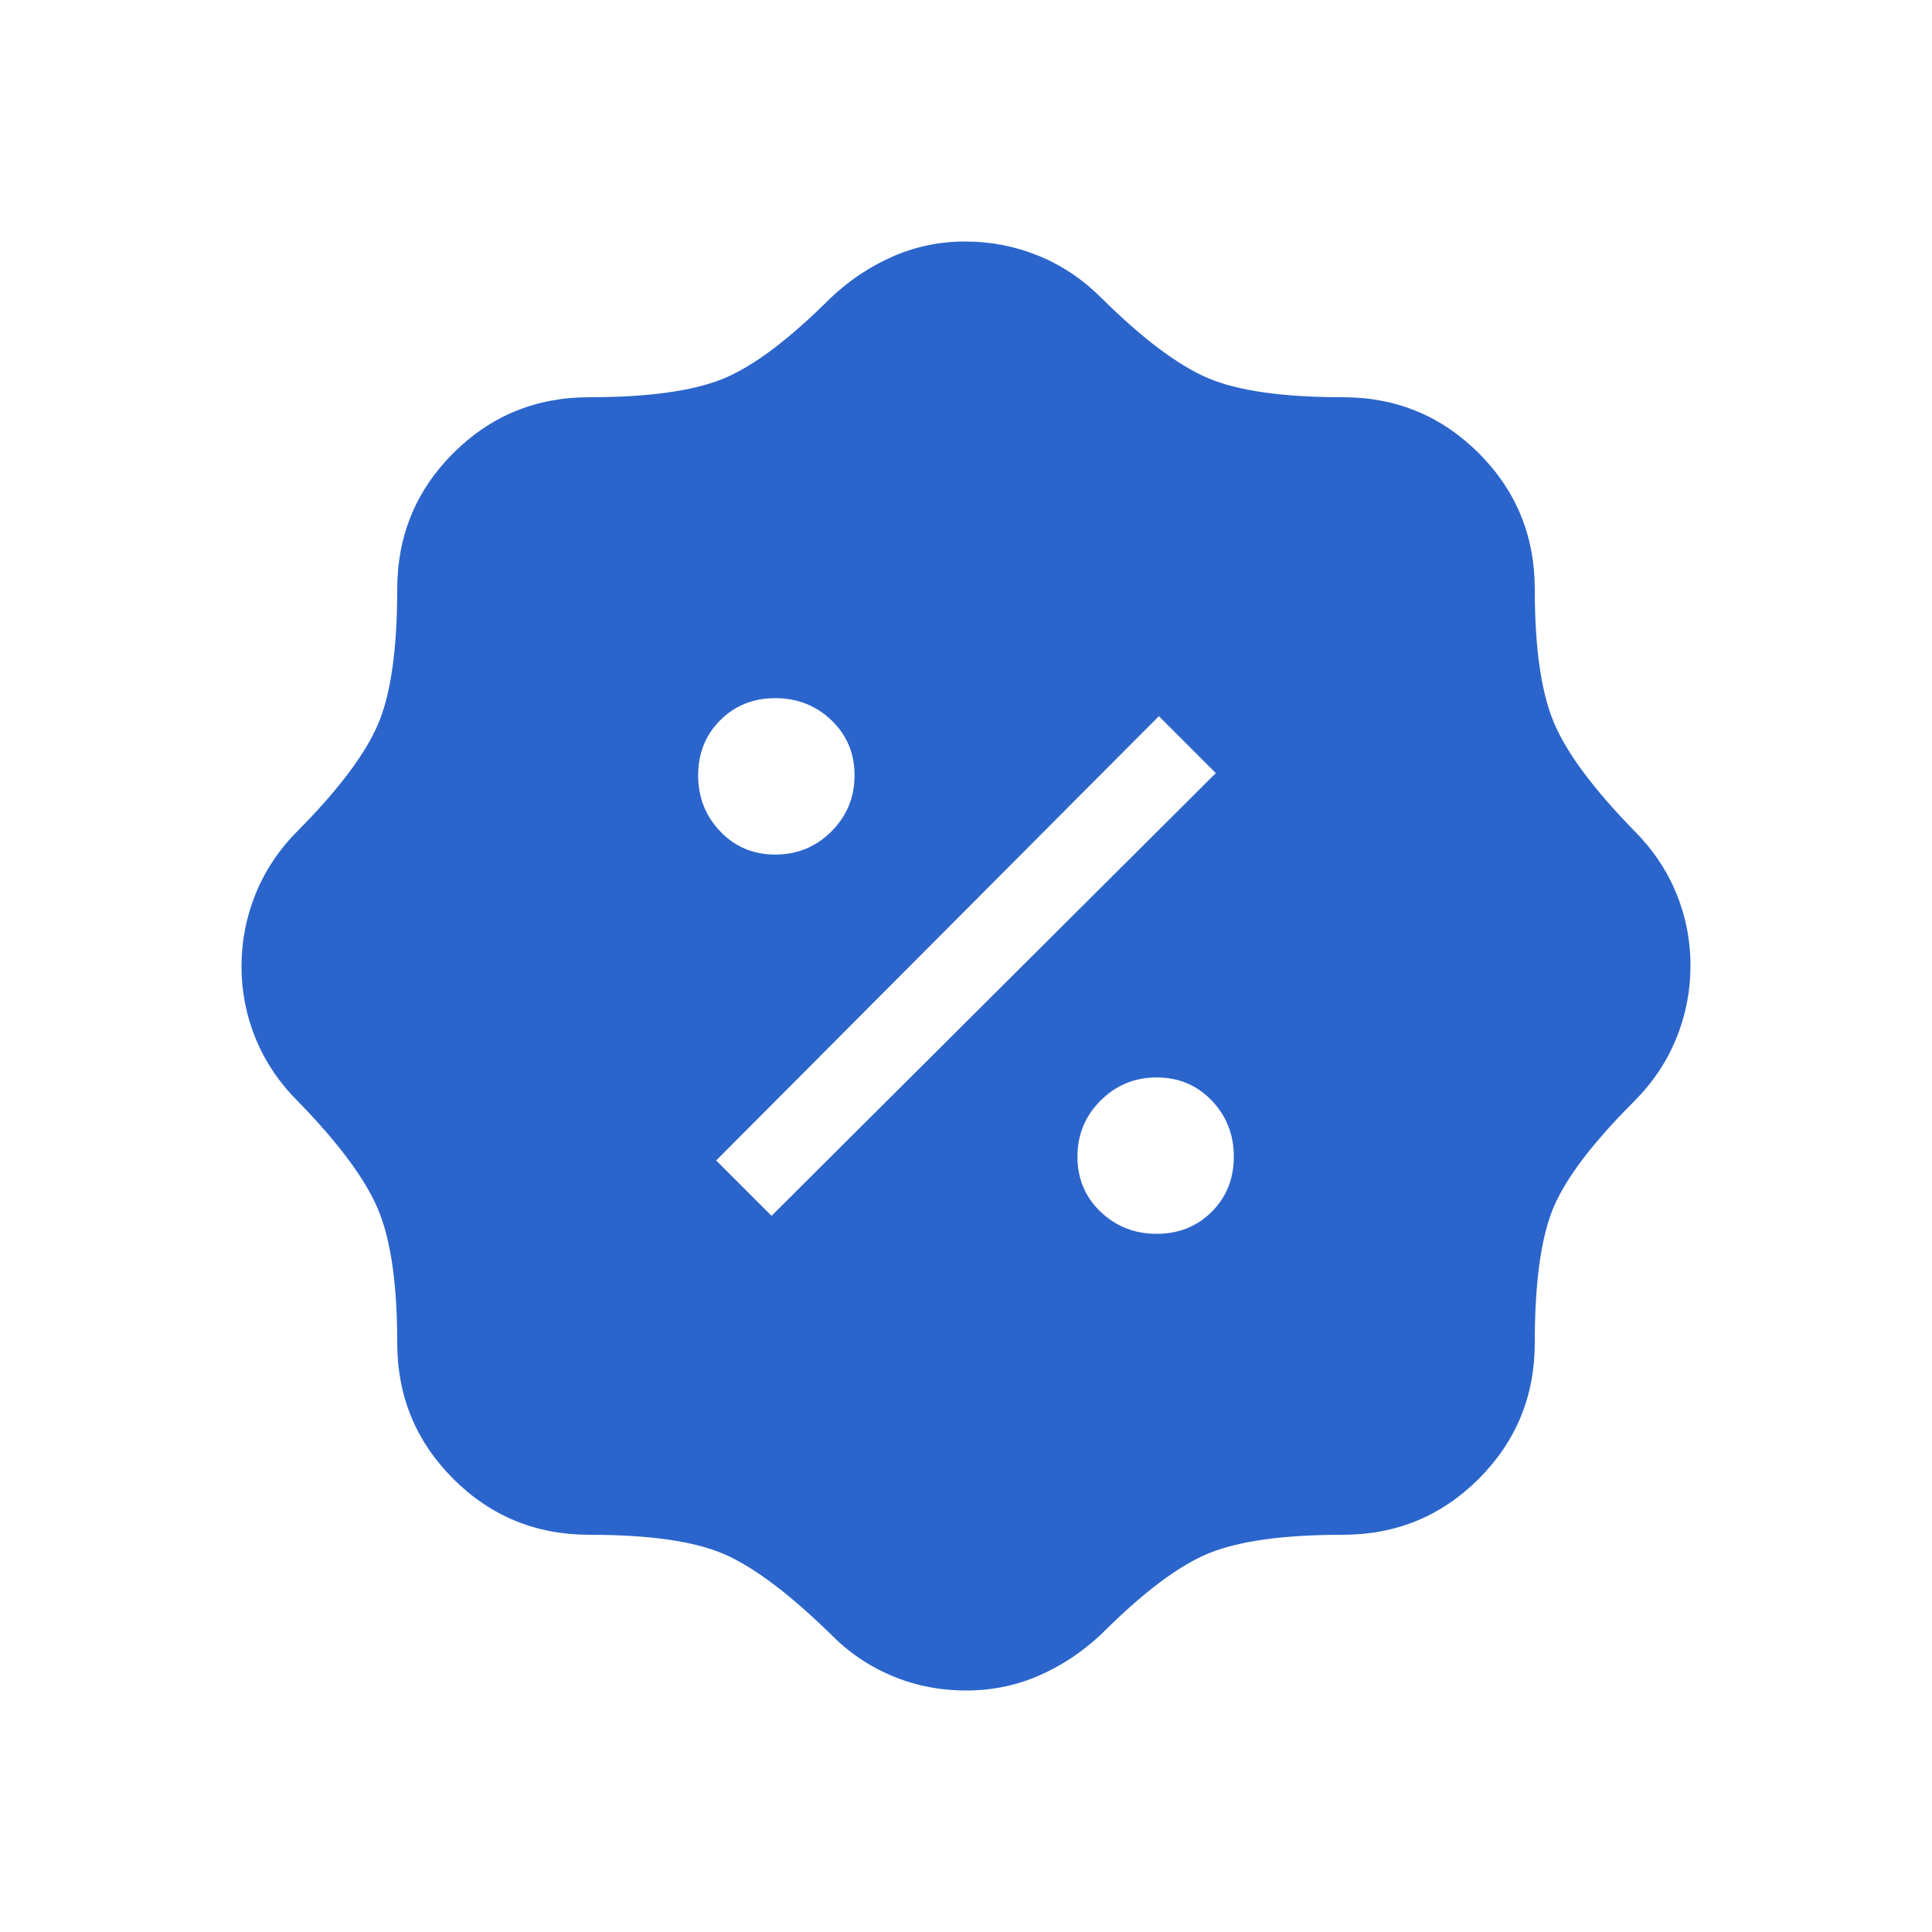 <?xml version="1.0" encoding="UTF-8"?> <svg xmlns="http://www.w3.org/2000/svg" width="38" height="38" viewBox="0 0 38 38" fill="none"><mask id="mask0_4512_1173" style="mask-type:alpha" maskUnits="userSpaceOnUse" x="0" y="0" width="38" height="38"><rect width="38" height="38" fill="#D9D9D9"></rect></mask><g mask="url(#mask0_4512_1173)"><path d="M19 33.25C18.489 33.25 18.005 33.155 17.549 32.964C17.093 32.774 16.688 32.498 16.336 32.139C15.509 31.333 14.804 30.806 14.22 30.558C13.635 30.311 12.758 30.187 11.589 30.187C10.54 30.187 9.649 29.82 8.914 29.086C8.18 28.351 7.813 27.46 7.813 26.411C7.813 25.262 7.688 24.39 7.439 23.794C7.19 23.197 6.664 22.488 5.862 21.664C5.494 21.297 5.217 20.886 5.03 20.432C4.843 19.977 4.75 19.502 4.75 19.007C4.75 18.511 4.843 18.034 5.03 17.575C5.217 17.116 5.494 16.703 5.862 16.336C6.664 15.524 7.19 14.824 7.439 14.235C7.688 13.647 7.813 12.765 7.813 11.589C7.813 10.54 8.18 9.649 8.914 8.914C9.649 8.18 10.54 7.813 11.589 7.813C12.738 7.813 13.61 7.694 14.204 7.457C14.799 7.219 15.509 6.687 16.336 5.862C16.703 5.514 17.111 5.242 17.56 5.045C18.009 4.848 18.484 4.75 18.985 4.75C19.486 4.75 19.966 4.843 20.425 5.03C20.884 5.217 21.297 5.494 21.664 5.862C22.476 6.664 23.176 7.19 23.765 7.439C24.353 7.688 25.235 7.813 26.411 7.813C27.46 7.813 28.351 8.18 29.086 8.914C29.82 9.649 30.187 10.54 30.187 11.589C30.187 12.738 30.312 13.61 30.561 14.207C30.81 14.803 31.336 15.512 32.139 16.336C32.506 16.703 32.783 17.114 32.97 17.568C33.157 18.023 33.25 18.498 33.25 18.993C33.25 19.489 33.157 19.966 32.97 20.425C32.783 20.884 32.506 21.297 32.139 21.664C31.312 22.491 30.781 23.196 30.543 23.78C30.306 24.365 30.187 25.242 30.187 26.411C30.187 27.46 29.82 28.351 29.086 29.086C28.351 29.82 27.46 30.187 26.411 30.187C25.262 30.187 24.39 30.306 23.796 30.543C23.201 30.781 22.491 31.312 21.664 32.139C21.297 32.486 20.889 32.758 20.44 32.955C19.991 33.152 19.511 33.25 19 33.25ZM22.75 24.268C23.183 24.268 23.544 24.123 23.834 23.834C24.123 23.544 24.268 23.183 24.268 22.75C24.268 22.318 24.123 21.95 23.834 21.647C23.544 21.344 23.183 21.192 22.75 21.192C22.318 21.192 21.95 21.344 21.647 21.647C21.344 21.95 21.192 22.318 21.192 22.75C21.192 23.183 21.344 23.544 21.647 23.834C21.95 24.123 22.318 24.268 22.75 24.268ZM15.175 23.914L23.914 15.206L22.794 14.086L14.086 22.825L15.175 23.914ZM15.249 16.808C15.682 16.808 16.05 16.656 16.353 16.353C16.656 16.05 16.808 15.682 16.808 15.249C16.808 14.817 16.656 14.456 16.353 14.166C16.05 13.877 15.682 13.732 15.249 13.732C14.817 13.732 14.456 13.877 14.166 14.166C13.877 14.456 13.732 14.817 13.732 15.249C13.732 15.682 13.877 16.05 14.166 16.353C14.456 16.656 14.817 16.808 15.249 16.808Z" fill="#2B65CC"></path></g></svg> 